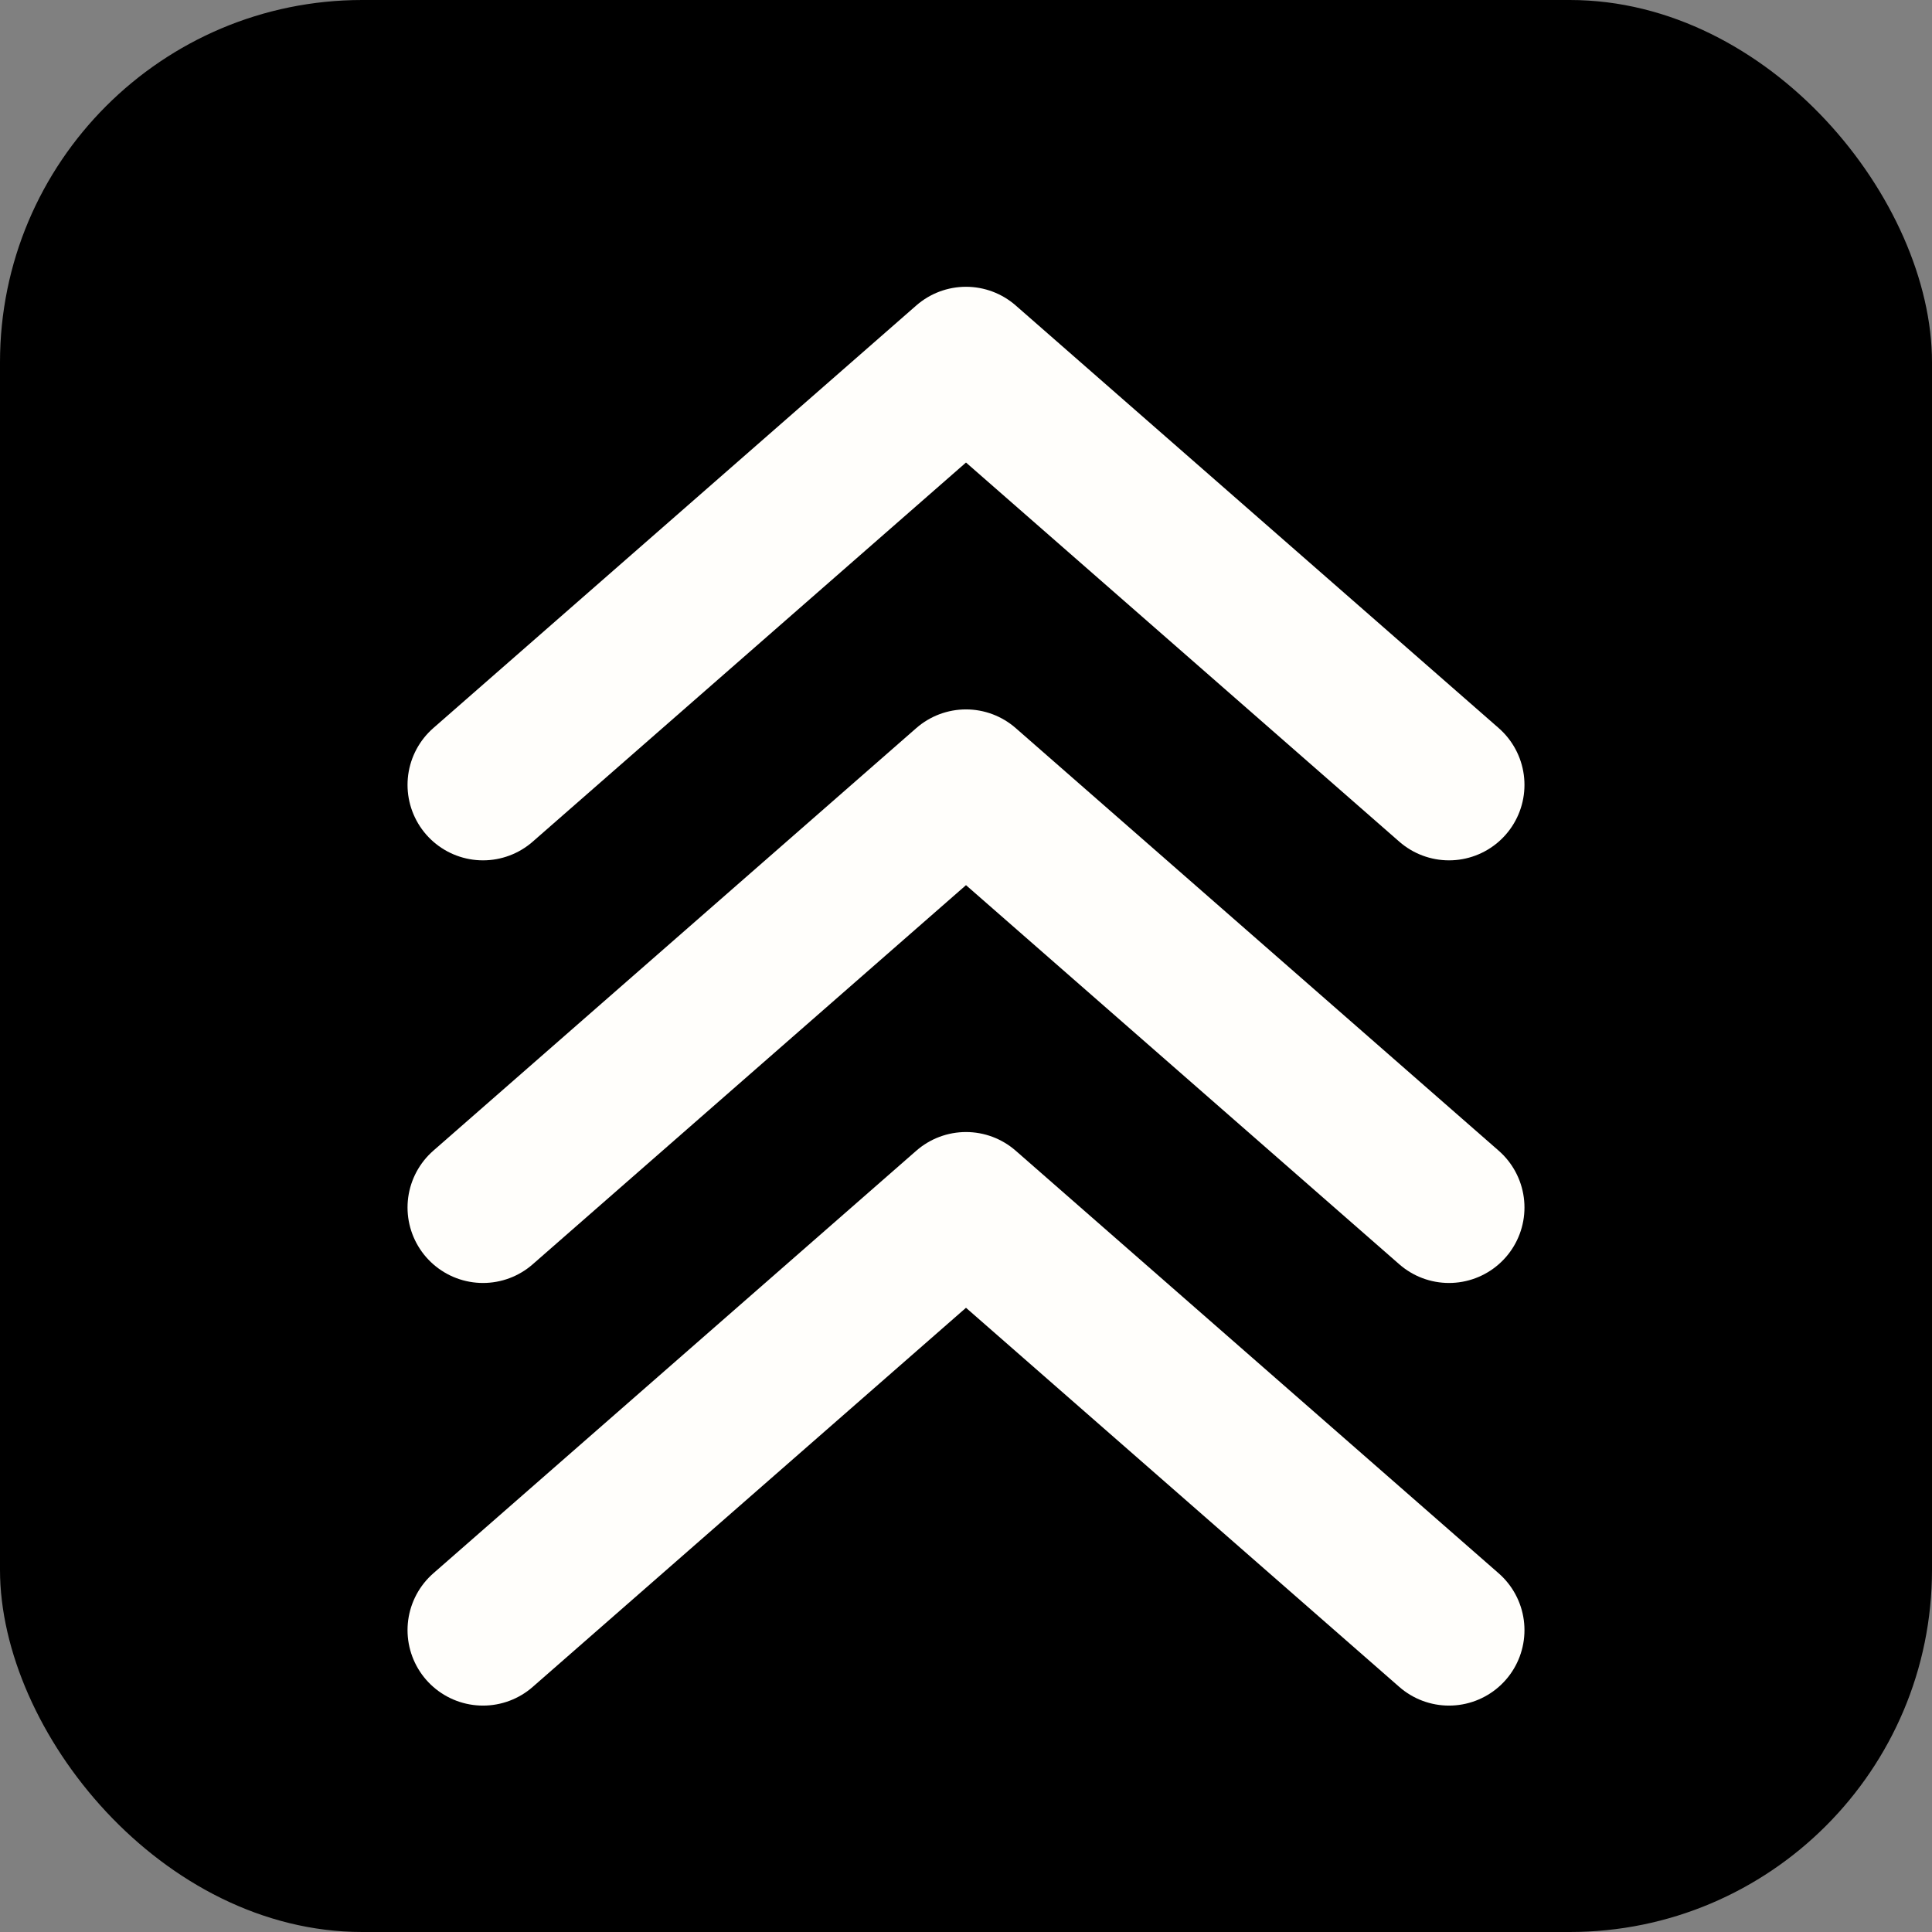 <svg xmlns="http://www.w3.org/2000/svg" viewBox="0 0 32 32" width="32" height="32">
  <rect x="0" y="0" width="32" height="32" fill="#808080" stroke="none"/>
  <rect width="32" height="32" rx="6" fill="#000000"/>
  <g fill="none" stroke="#FFFEFB" stroke-width="2.5" stroke-linecap="round" stroke-linejoin="round">
    <!-- Three stacked chevrons pointing up with more spacing -->
    <polyline points="8,13 16,6 24,13"/>
    <polyline points="8,20 16,13 24,20"/>
    <polyline points="8,27 16,20 24,27"/>
  </g>
</svg>
